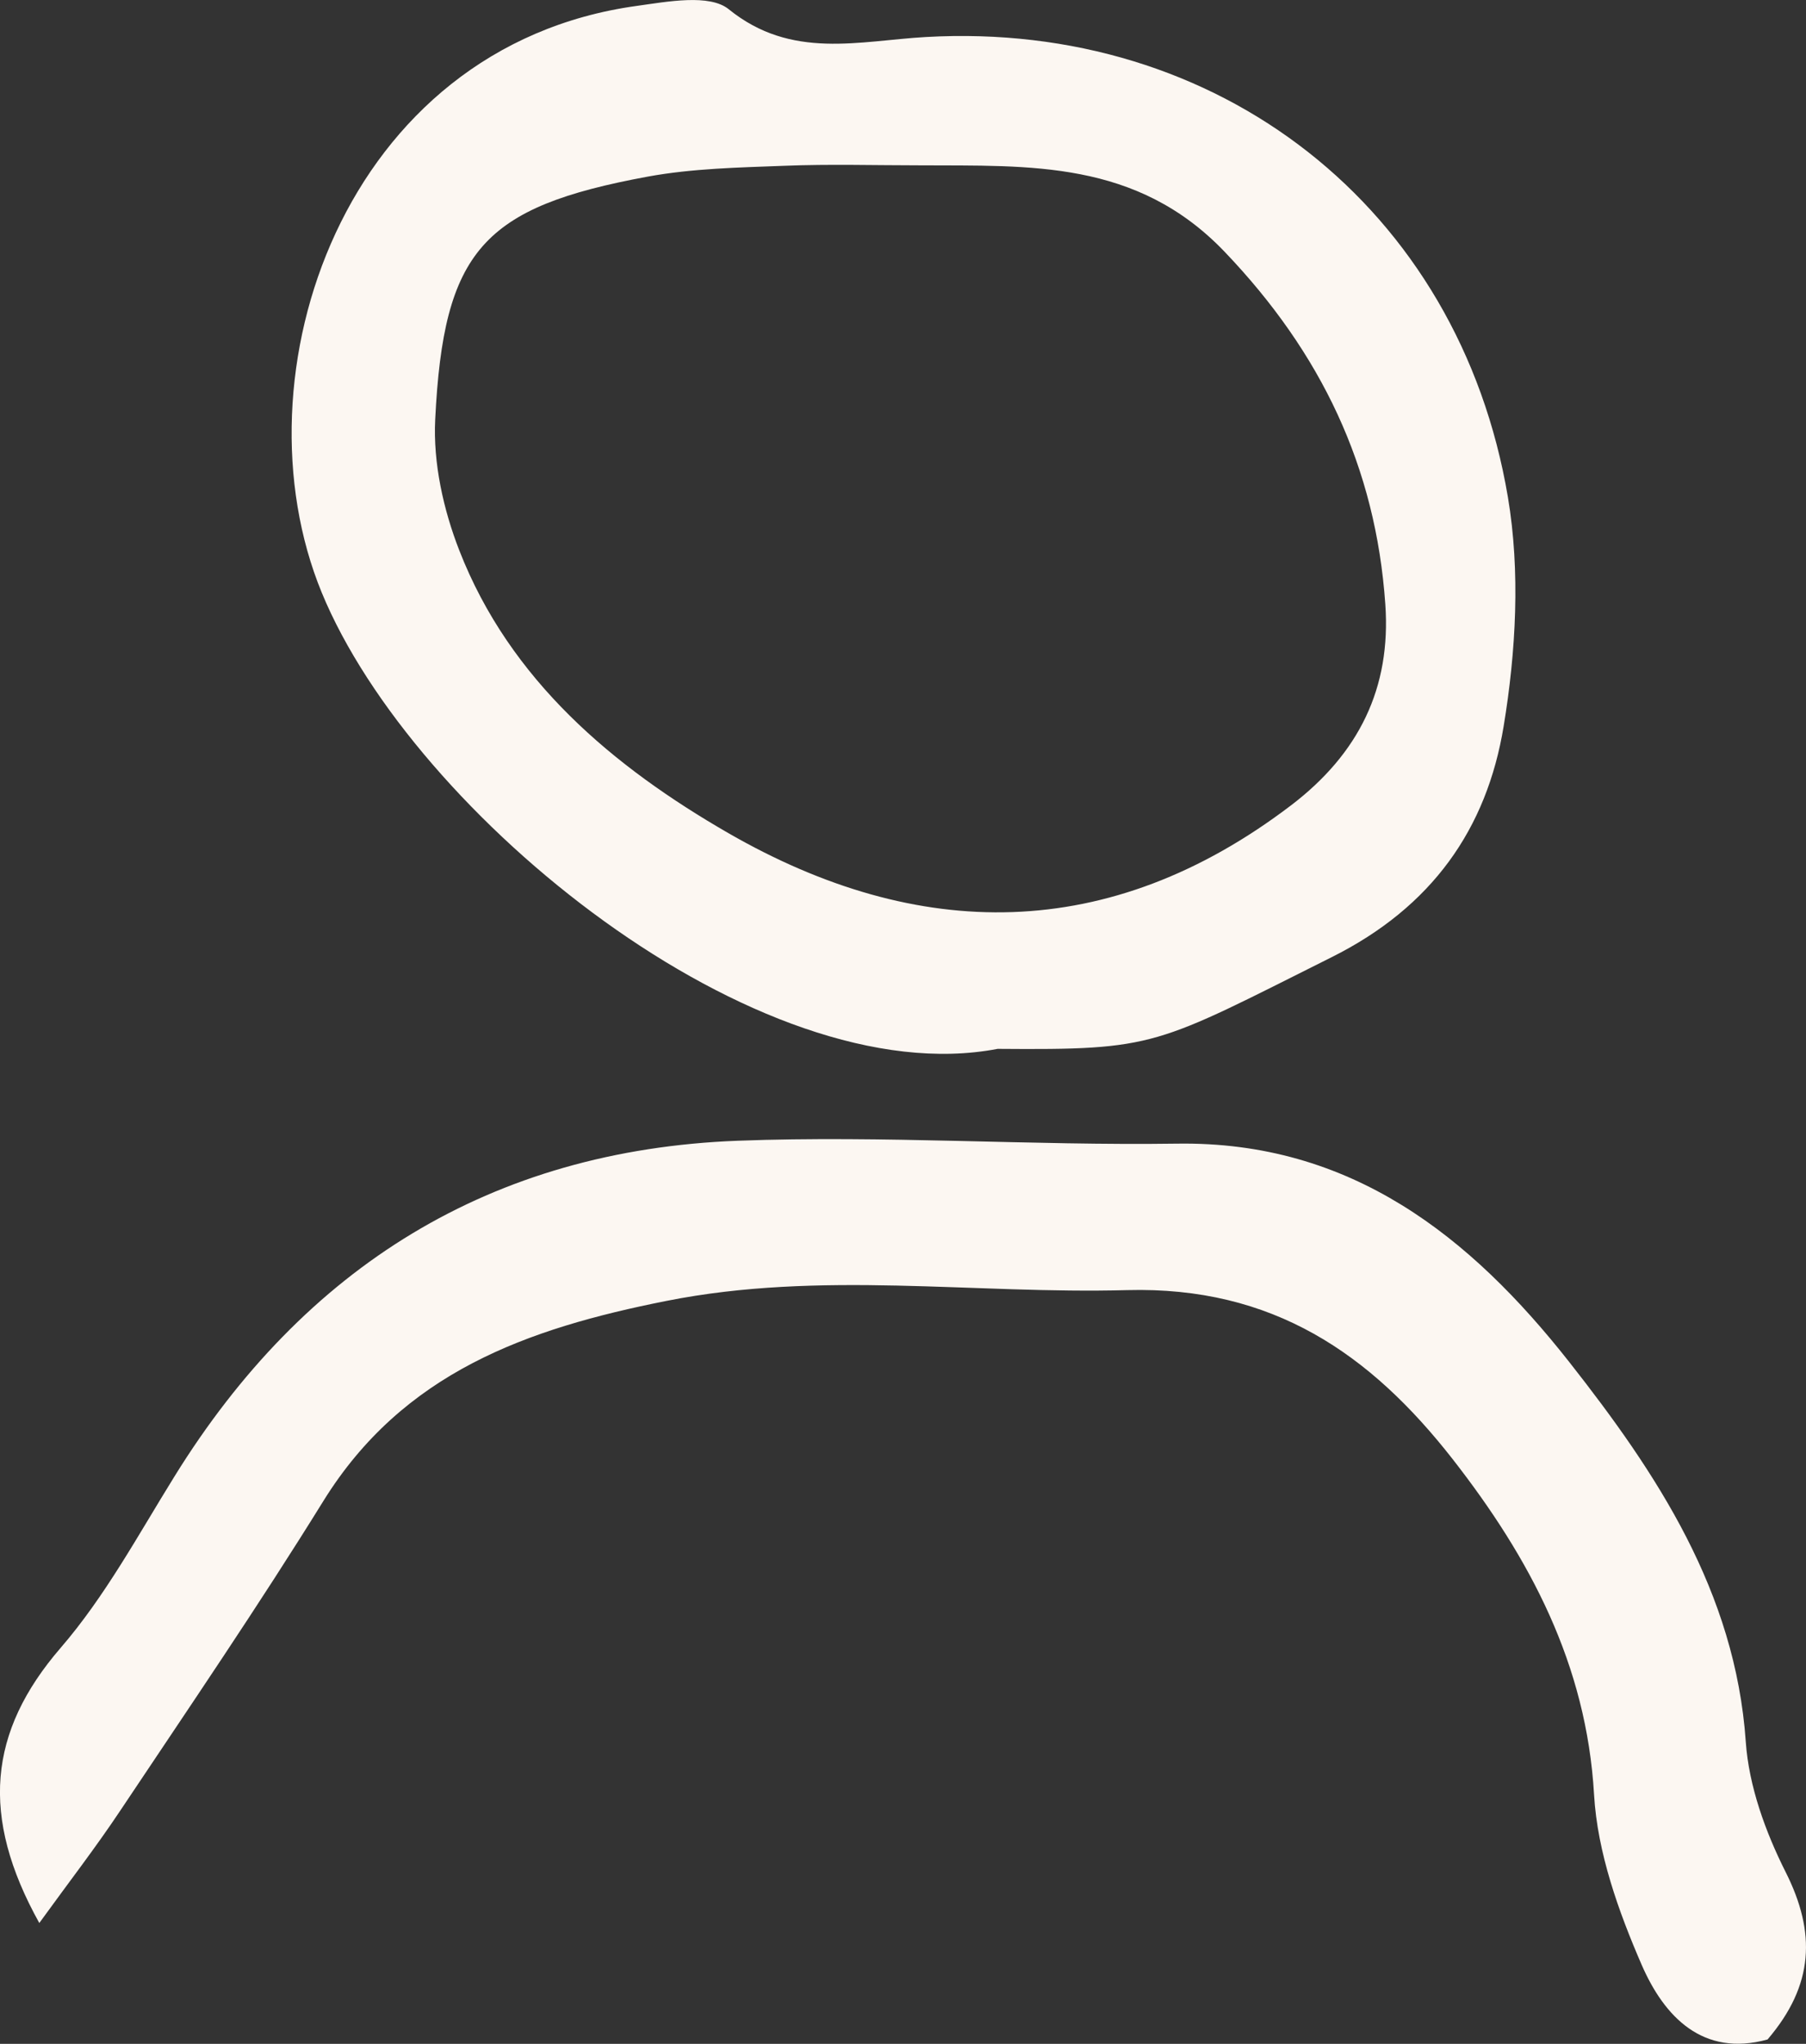 <?xml version="1.0" encoding="UTF-8"?><svg id="Ebene_2" xmlns="http://www.w3.org/2000/svg" viewBox="0 0 199.15 225.34"><rect x="0" y="0" width="199.15" height="225.34" fill="#333333" stroke="none"/><defs><style>.cls-1{fill:#fcf7f2;}</style></defs><g id="Ebene_1-2"><path class="cls-1" d="M101.47,18.23c-5,0-10.01-.15-15,.05-5.02.19-10.11.29-15.03,1.19-18.2,3.36-22.53,8.14-23.45,26.78-.24,4.78.9,9.94,2.66,14.44,5.58,14.33,17.01,23.87,29.66,31.16,20.92,12.04,42,12.21,62.07-3.07,7.47-5.7,11.03-12.93,10.38-22.16-1.05-15.12-7.07-27.72-17.71-38.85-9.72-10.17-21.54-9.47-33.58-9.54M110.01,115.64c-26.36,5.06-64.43-25.78-74.53-50.3C25.61,41.37,37.88,5.11,70.22.65c3.38-.47,8.02-1.35,10.14.37,6.92,5.61,14.4,3.47,21.76,3.06,32.18-1.82,58.77,18.73,64.16,50.74,1.38,8.19.89,17.01-.47,25.25-1.86,11.33-7.91,19.94-18.96,25.46-19.55,9.78-19.32,10.25-36.83,10.11"/><path class="cls-1" d="M4.34,212.03c-6.55-11.77-5.63-21.1,2.34-30.34,4.91-5.68,8.57-12.48,12.56-18.91,14.32-23.13,34.92-35.97,62.11-37.01,16.12-.61,32.3.55,48.44.32,19.2-.29,32.37,10.26,43.24,24.06,9.66,12.28,18.33,25.33,19.48,41.9.34,4.89,2.17,9.93,4.4,14.36,3.35,6.66,3.14,12.44-2,18.45-7.16,1.97-11.39-2.54-13.86-8.18-2.58-5.94-4.9-12.43-5.27-18.8-.83-14.39-7.1-26.12-15.59-37-9.07-11.61-19.84-19.07-35.9-18.64-16.91.46-33.8-2.19-50.8,1.19-15.38,3.05-29.05,7.9-37.83,22.06-7.16,11.56-14.83,22.8-22.38,34.11-2.7,4.06-5.69,7.92-8.94,12.41"/></g></svg>